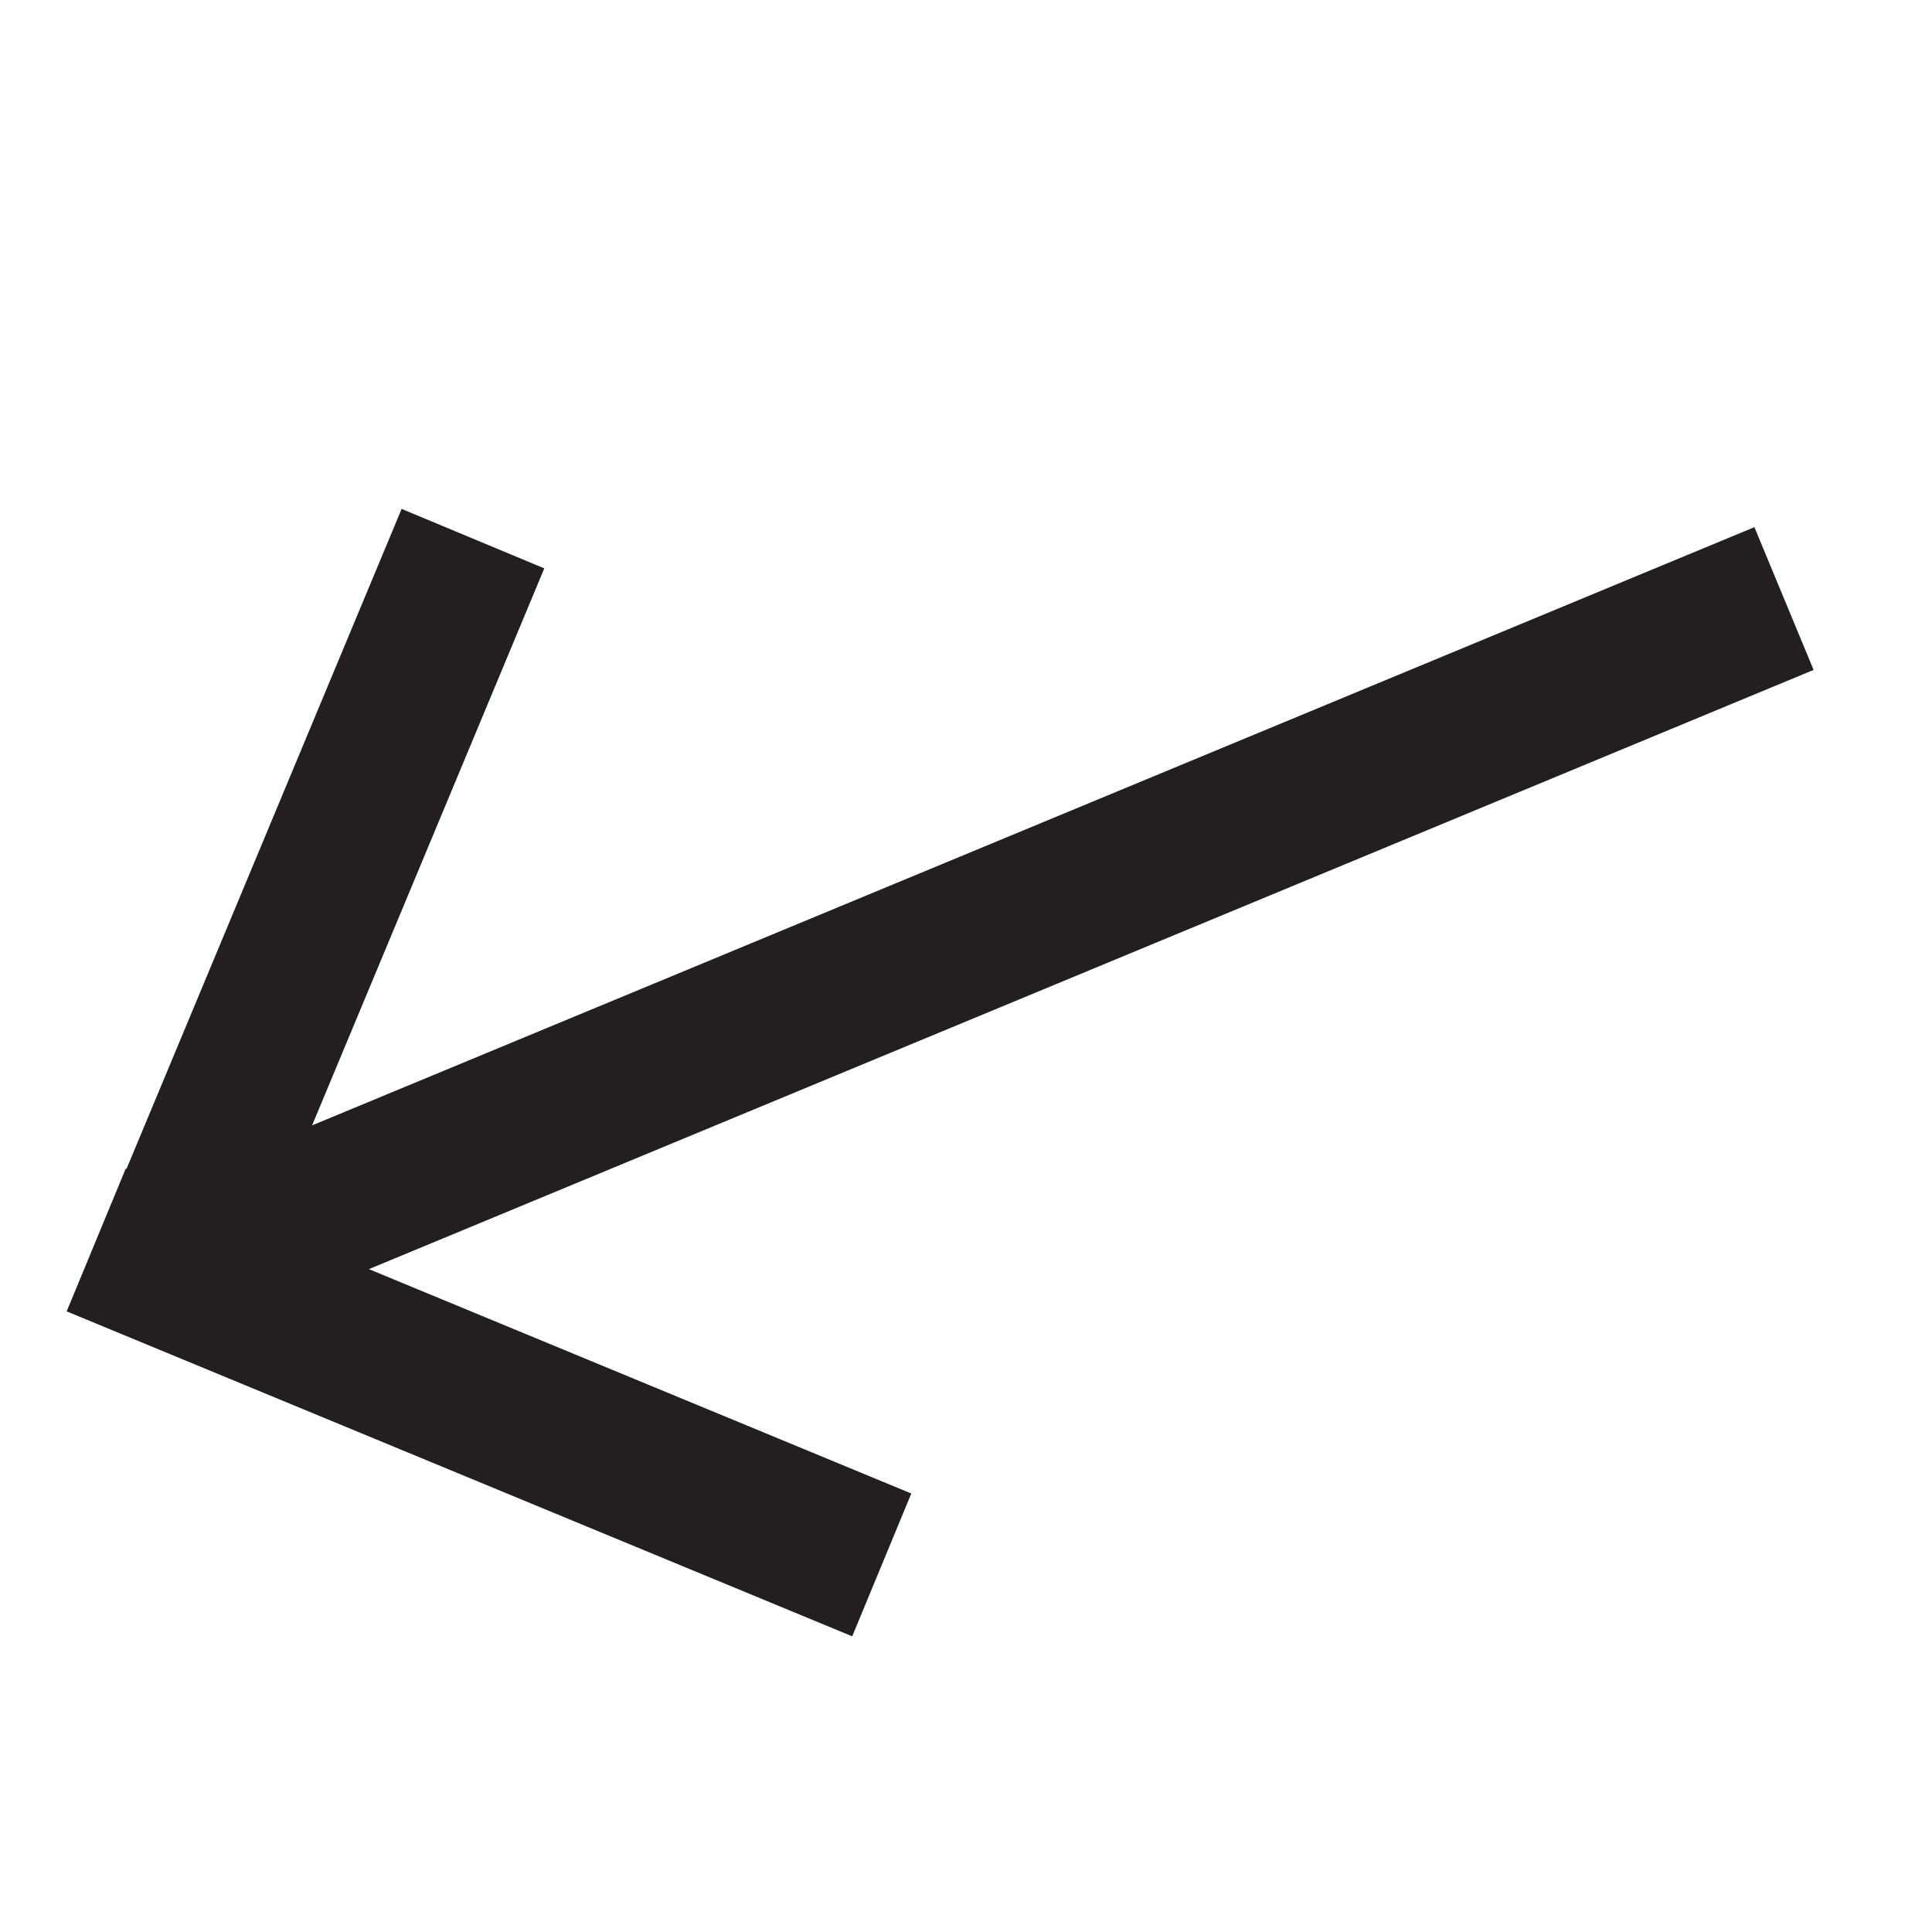 <?xml version="1.0" encoding="utf-8"?>
<!-- Generator: Adobe Illustrator 19.2.0, SVG Export Plug-In . SVG Version: 6.00 Build 0)  -->
<svg version="1.1" id="Layer_1" xmlns="http://www.w3.org/2000/svg" xmlns:xlink="http://www.w3.org/1999/xlink" x="0px" y="0px"
	 viewBox="0 0 500 500" style="enable-background:new 0 0 500 500;" xml:space="preserve">
<style type="text/css">
	.st0{fill:none;stroke:#231F20;stroke-width:40;stroke-miterlimit:10;}
</style>
<title>OutLeft</title>
<g>
	<line class="st0" x1="461.7" y1="154.9" x2="44.6" y2="327.9"/>
	<line class="st0" x1="228.2" y1="405" x2="24.9" y2="320.9"/>
	<line class="st0" x1="122.4" y1="139.4" x2="42.7" y2="330.6"/>
</g>
</svg>
